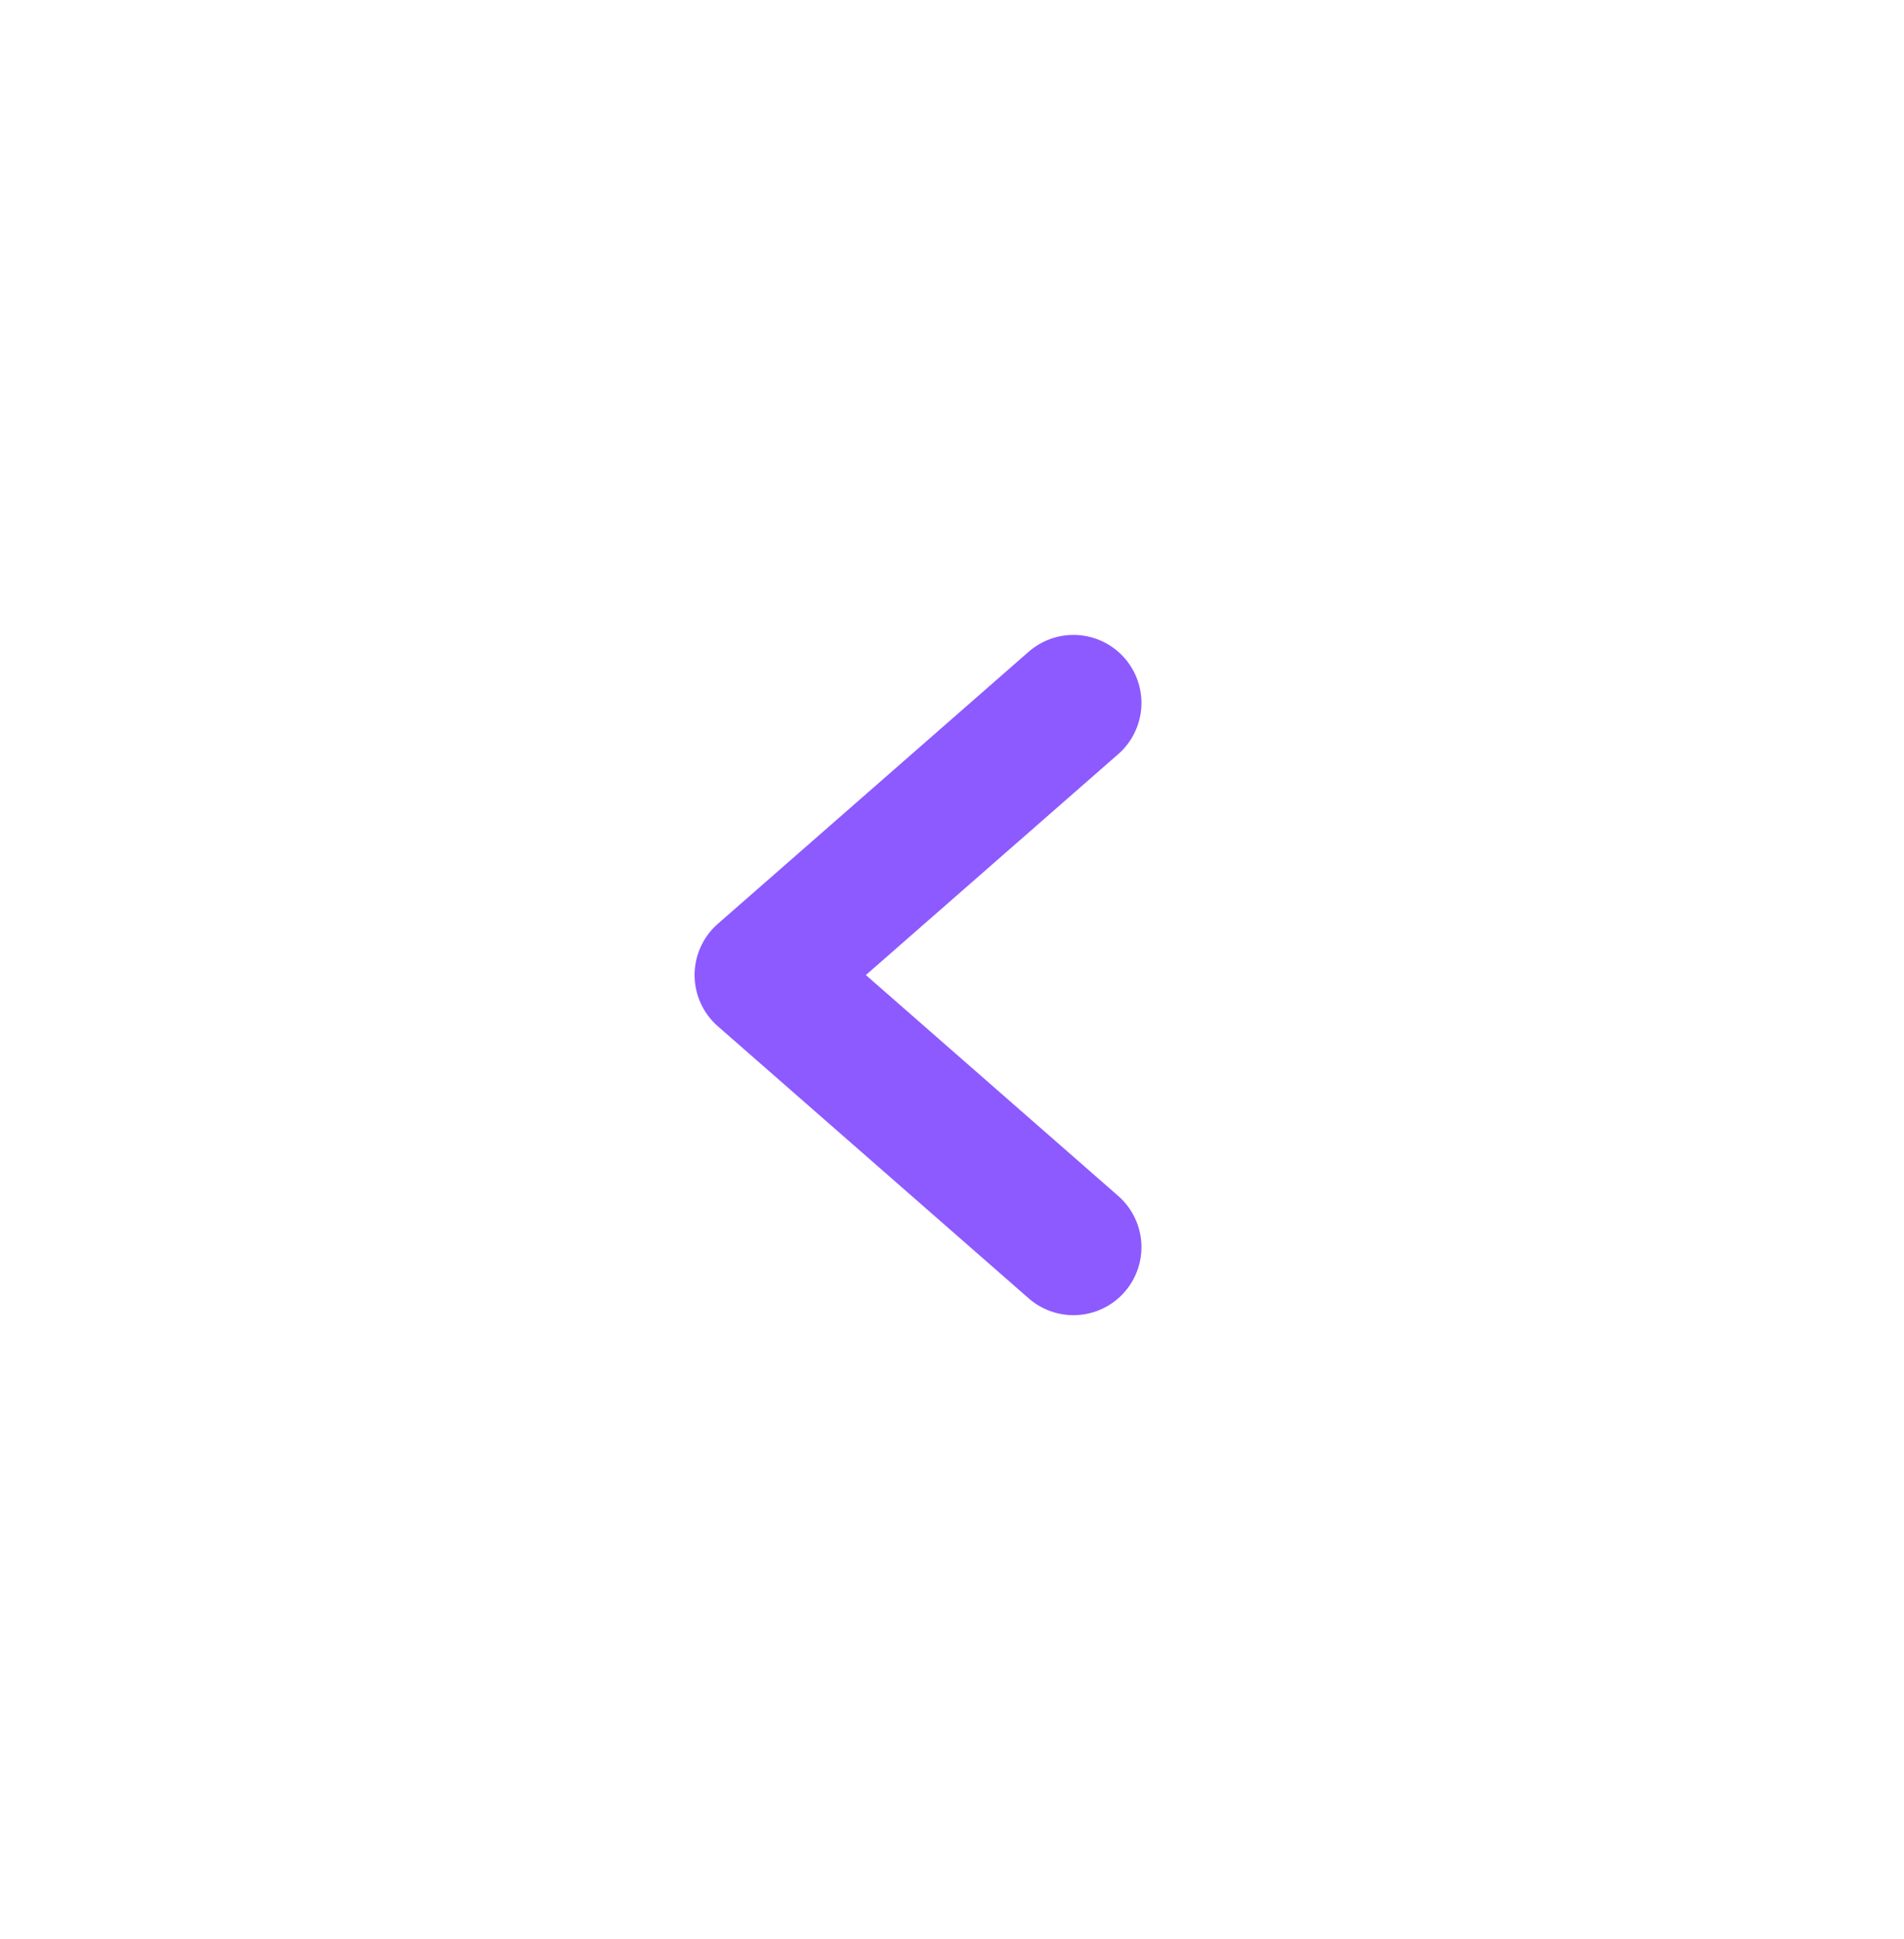<svg width="56" height="57" viewBox="0 0 56 57" fill="none" xmlns="http://www.w3.org/2000/svg">
<g id="Button" filter="url(#filter0_d_111_1135)">
<rect x="8" y="6" width="40" height="40" rx="20" fill="white"/>
<path id="Vector 924" d="M31.572 18L22.429 26L31.572 34" stroke="#8C5AFF" stroke-width="4" stroke-linecap="round" stroke-linejoin="round"/>
</g>
<defs>
<filter id="filter0_d_111_1135" x="0" y="0.667" width="56" height="56" filterUnits="userSpaceOnUse" color-interpolation-filters="sRGB">
<feFlood flood-opacity="0" result="BackgroundImageFix"/>
<feColorMatrix in="SourceAlpha" type="matrix" values="0 0 0 0 0 0 0 0 0 0 0 0 0 0 0 0 0 0 127 0" result="hardAlpha"/>
<feOffset dy="2.667"/>
<feGaussianBlur stdDeviation="4"/>
<feComposite in2="hardAlpha" operator="out"/>
<feColorMatrix type="matrix" values="0 0 0 0 0 0 0 0 0 0 0 0 0 0 0 0 0 0 0.12 0"/>
<feBlend mode="normal" in2="BackgroundImageFix" result="effect1_dropShadow_111_1135"/>
<feBlend mode="normal" in="SourceGraphic" in2="effect1_dropShadow_111_1135" result="shape"/>
</filter>
</defs>
</svg>
